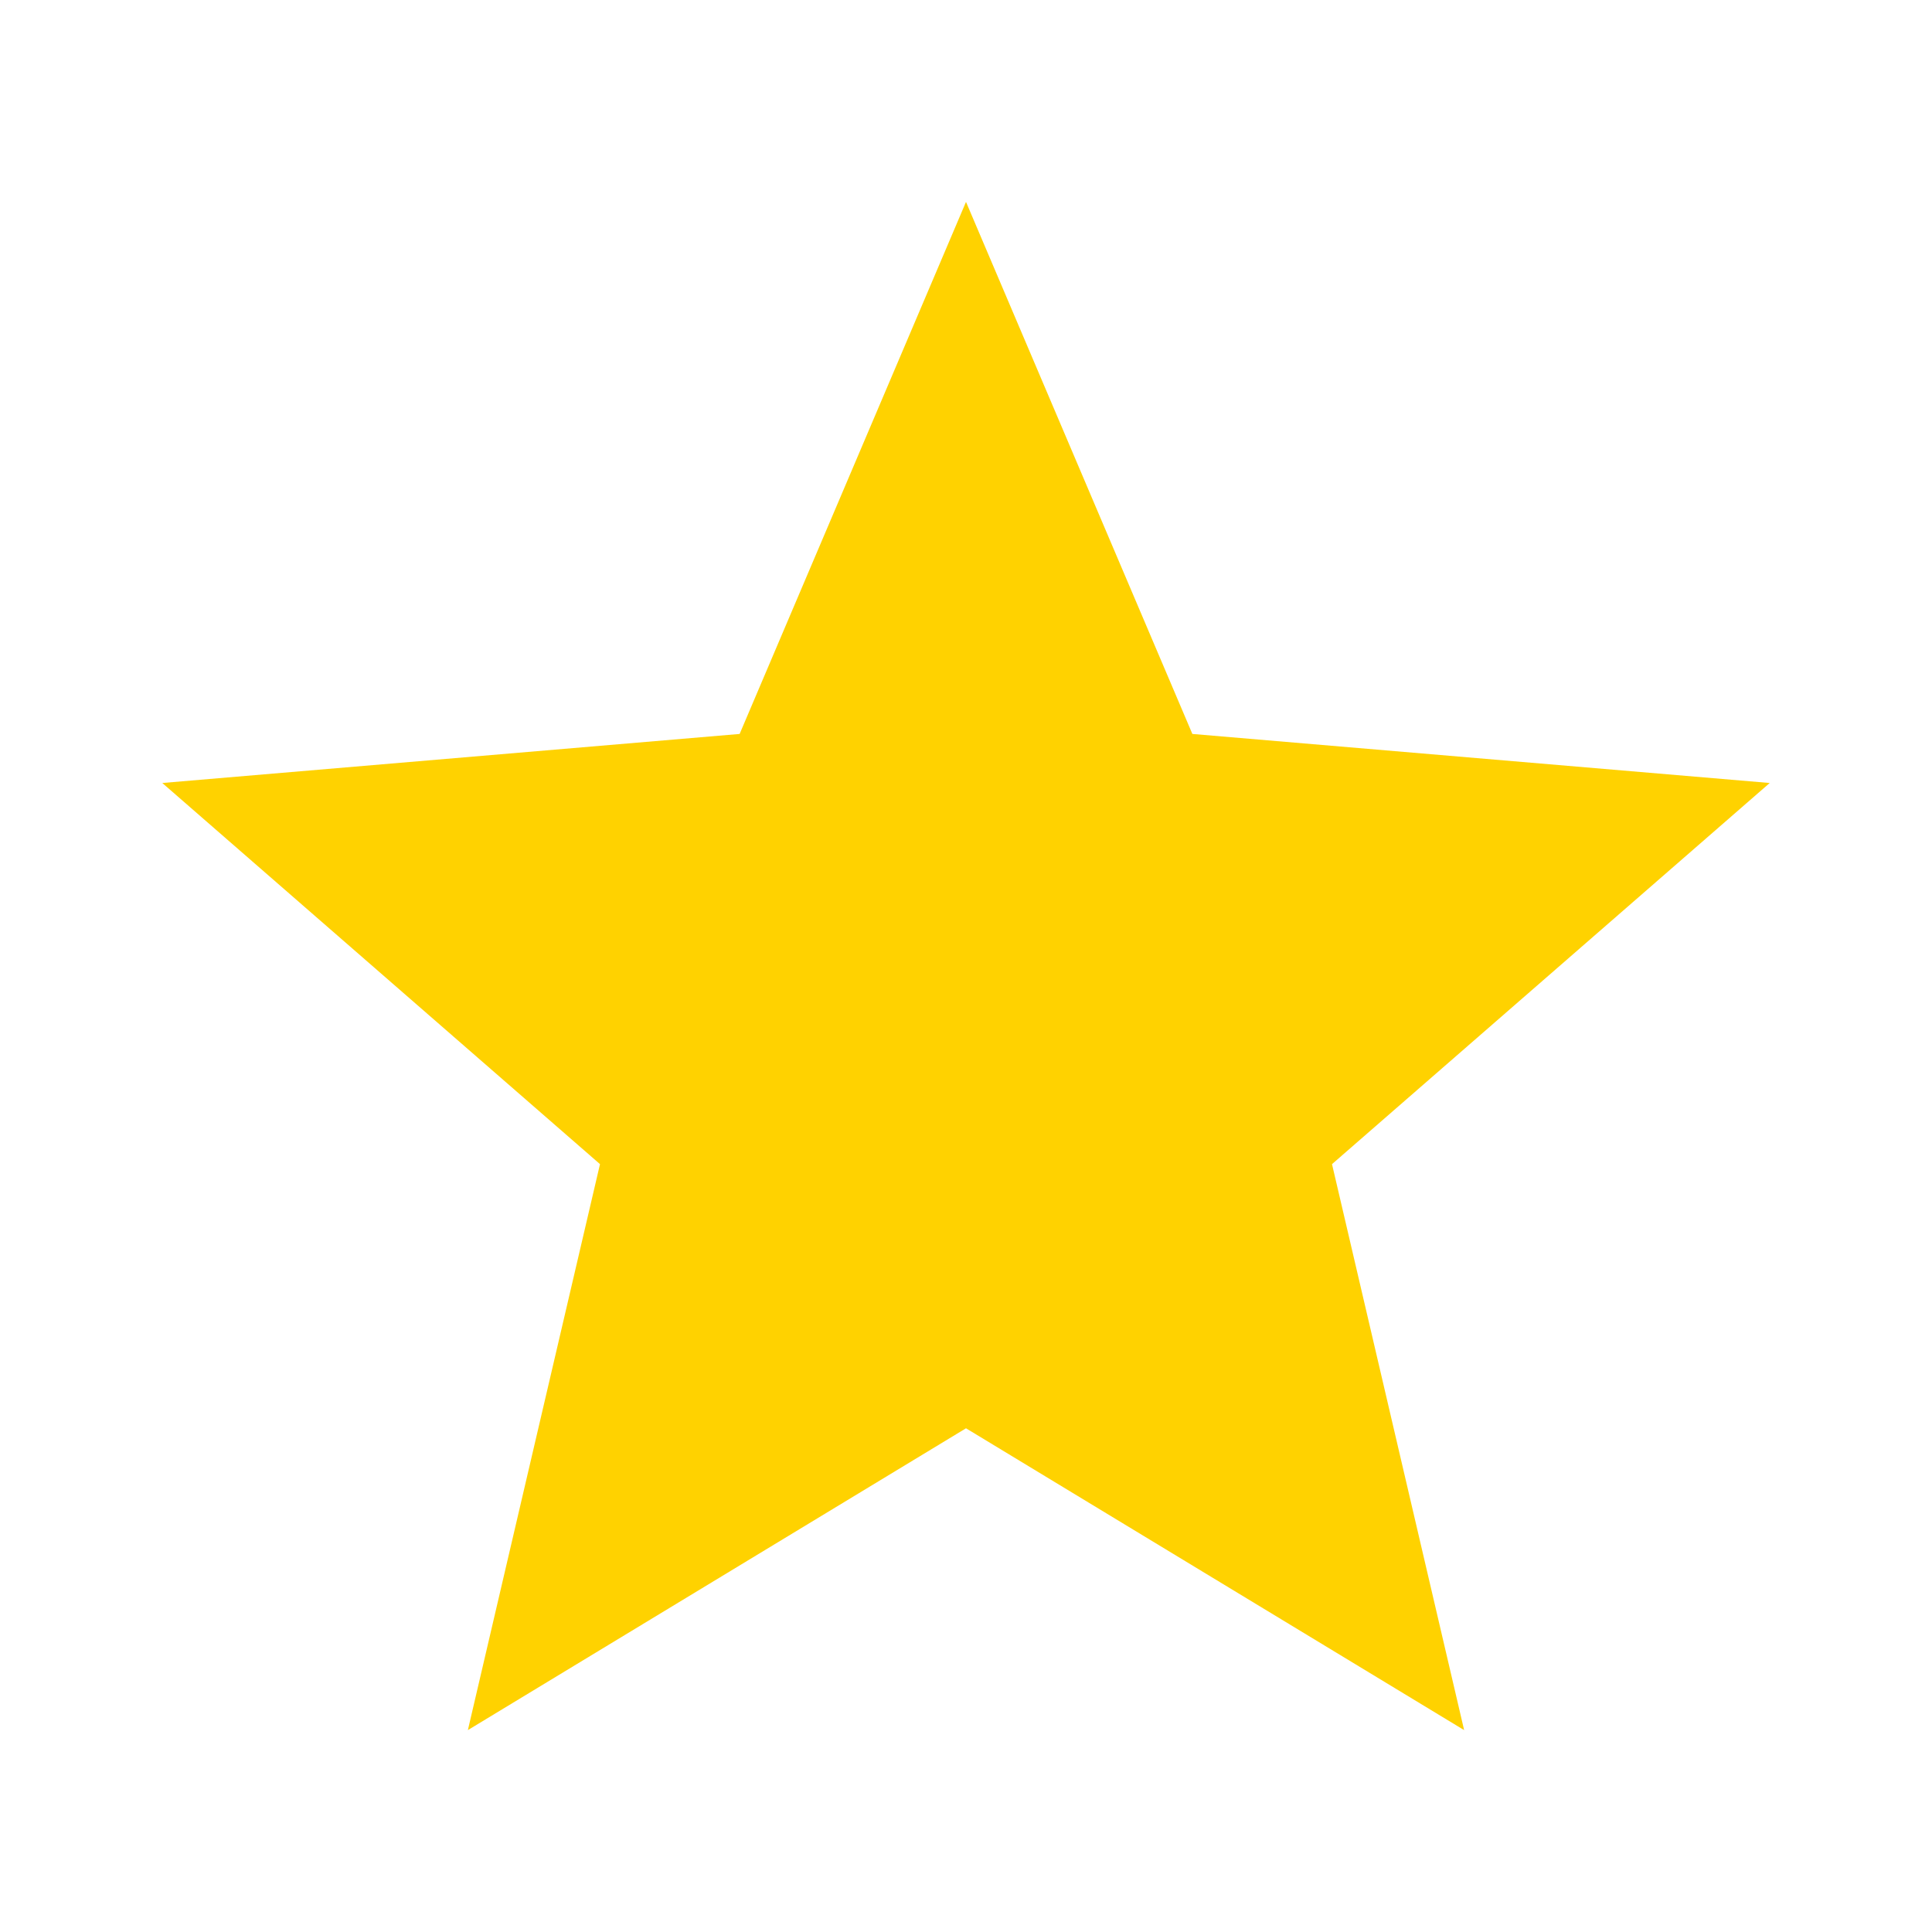 <svg width="18" height="18" viewBox="0 0 18 18" fill="none" xmlns="http://www.w3.org/2000/svg">
<path d="M9 13.307L4.359 16.119L5.59 10.846L1.512 7.295L6.891 6.838L9 1.881L11.109 6.838L16.488 7.295L12.41 10.846L13.641 16.119L9 13.307Z" fill="#FFD200"/>
</svg>
